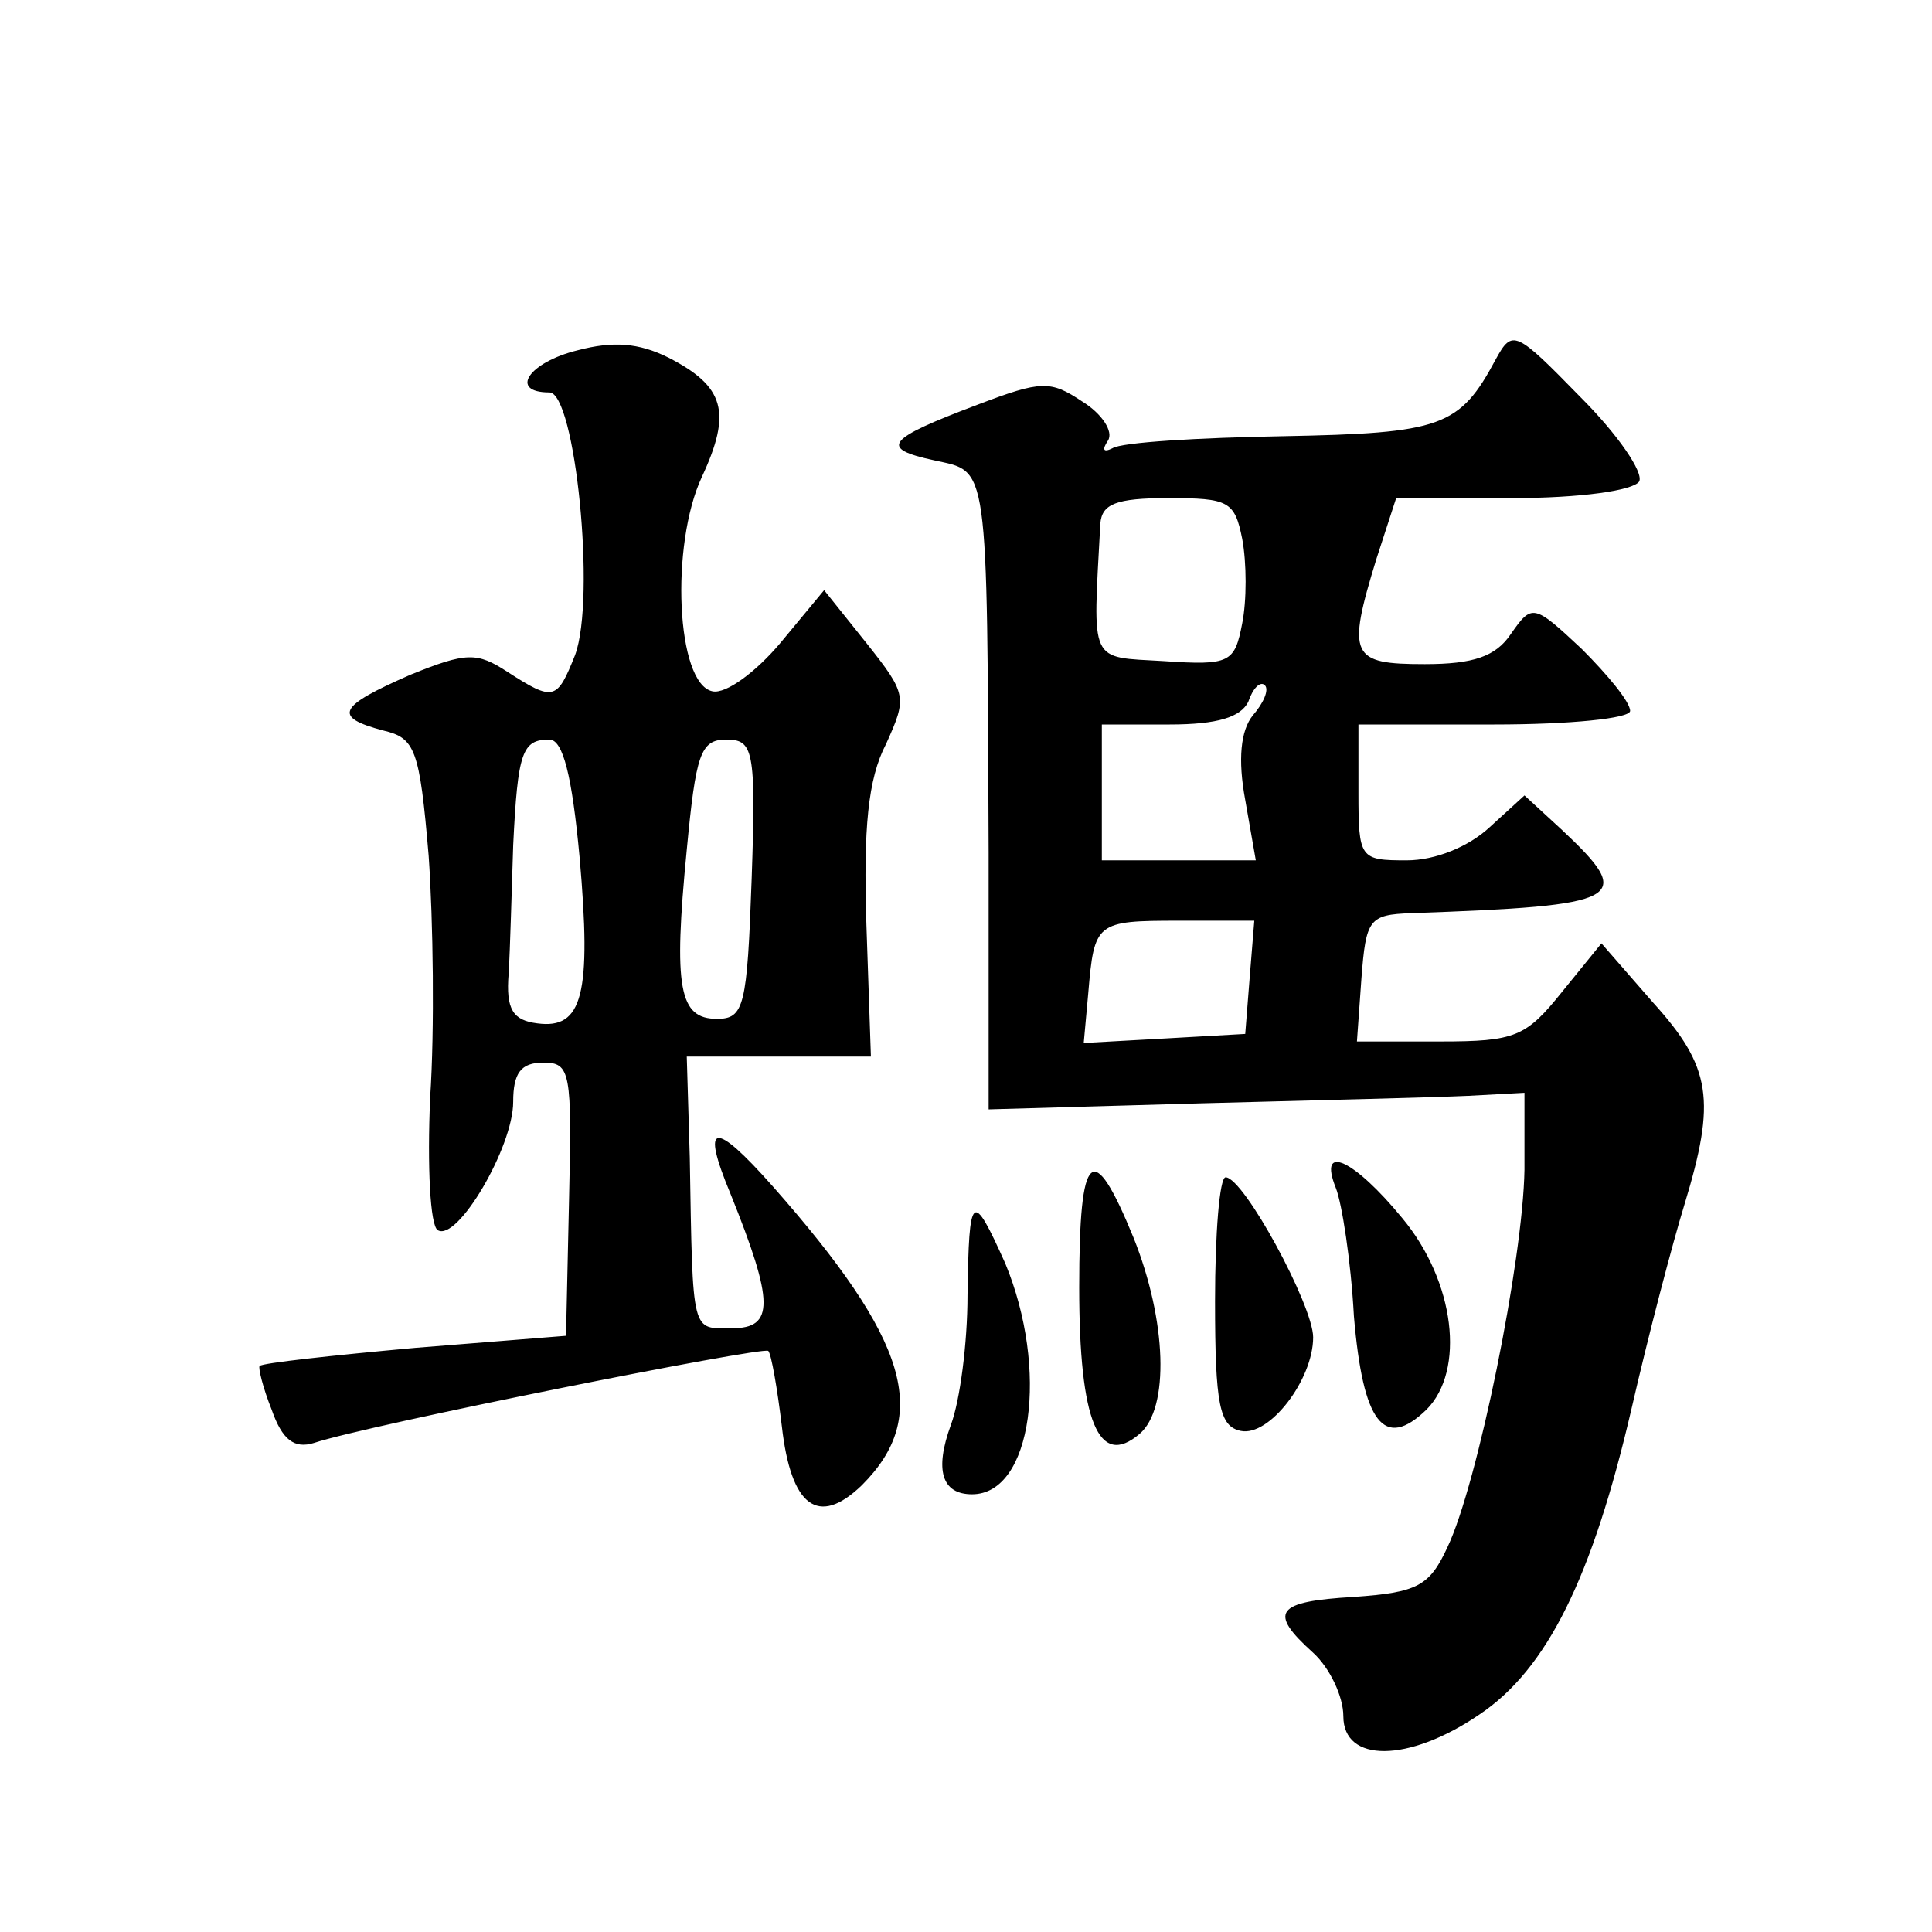 <?xml version="1.0" standalone="no"?>
<!DOCTYPE svg PUBLIC "-//W3C//DTD SVG 20010904//EN"
 "http://www.w3.org/TR/2001/REC-SVG-20010904/DTD/svg10.dtd">
<svg version="1.0" xmlns="http://www.w3.org/2000/svg"
 width="128pt" height="128pt" viewBox="0 0 128 128"
 preserveAspectRatio="xMidYMid meet">
<g transform="translate(0,128) scale(0.1,-0.1)"
fill="#0" stroke="none">
<path d="M383 1048 c-33 -8 -46 -28 -19 -28 17 0 31 -136 17 -174 -12 -30 -14 -31
-45 -11 -20 13 -27 13 -64 -2 -48 -21 -52 -28 -18 -37 21 -5 24 -12 30 -83 3 -43
4 -115 1 -160 -2 -46 0 -85 5 -88 13 -8 50 55 50 85 0 19 5 26 20 26 18 0 19 -6
17 -91 l-2 -90 -100 -8 c-55 -5 -101 -10 -103 -12 -1 -1 2 -14 8 -29 7 -20 15 -26
28 -22 36 12 297 64 301 61 2 -2 6 -25 9 -50 6 -53 24 -67 53 -39 46 46 31 96 -59
198 -39 44 -48 43 -28 -5 29 -72 29 -89 1 -89 -27 0 -26 -6 -28 113 l-2 67 61 0
61 0 -3 88 c-2 63 1 96 13 119 14 31 14 33 -13 67 l-28 35 -29 -35 c-16 -19 -36
-34 -45 -32 -24 5 -28 97 -7 142 20 43 15 60 -22 79 -20 10 -37 11 -60 5z m1 -336
c8 -91 2 -114 -28 -110 -16 2 -21 9 -19 33 1 17 2 55 3 85 3 62 6 70 24 70 9 0
15 -24 20 -78z m114 -14 c-3 -85 -5 -93 -23 -93 -25 0 -29 20 -20 112 6 63 9 73
26 73 18 0 20 -6 17 -92z M991 1042 c-24 -45 -36 -49 -141 -51 -56 -1 -107 -4 -113
-8 -6 -3 -7 -1 -3 5 4 6 -4 18 -17 26 -21 14 -27 14 -69 -2 -61 -23 -66 -29 -29
-37 36 -8 35 2 36 -260 l0 -170 140 4 c77 2 157 4 178 5 l37 2 0 -51 c-1 -60 -31
-208 -51 -250 -12 -26 -20 -30 -62 -33 -52 -3 -57 -10 -27 -37 11 -10 20 -29 20
-42 0 -31 43 -31 90 1 45 30 75 91 101 203 11 48 27 109 35 135 21 69 18 91 -21
134 l-34 39 -26 -32 c-24 -30 -31 -33 -81 -33 l-55 0 3 42 c3 39 5 42 33 43 141
5 149 9 100 55 l-25 23 -23 -21 c-14 -13 -36 -22 -55 -22 -31 0 -32 1 -32 45 l0
45 90 0 c50 0 90 4 90 9 0 6 -15 24 -32 41 -32 30 -33 30 -47 10 -10 -15 -25 -20
-57 -20 -49 0 -52 5 -32 70 l13 40 77 0 c45 0 80 5 84 11 3 6 -14 31 -39 56 -43
44 -45 45 -56 25z m-168 -119 c3 -16 3 -41 0 -56 -5 -26 -8 -28 -52 -25 -50 3 -47
-3 -42 91 1 13 10 17 45 17 40 0 44 -2 49 -27z m7 -117 c-8 -10 -10 -29 -5 -56
l7 -40 -51 0 -51 0 0 45 0 45 45 0 c32 0 47 5 52 15 3 9 8 14 11 11 3 -3 -1 -12
-8 -20z m-2 -173 l-3 -38 -53 -3 -54 -3 3 33 c4 47 5 48 60 48 l50 0 -3 -37z M715
427 c0 -89 13 -120 40 -97 20 17 18 75 -4 130 -27 66 -36 59 -36 -33z M885 493
c4 -10 10 -48 12 -85 6 -71 20 -89 48 -62 26 26 19 85 -16 127 -32 39 -56 50 -44
20z M805 418 c0 -69 3 -83 17 -86 19 -4 48 34 48 62 0 21 -46 106 -58 106 -4 0
-7 -37 -7 -82z M641 422 c0 -32 -5 -70 -11 -86 -11 -30 -6 -46 14 -46 40 0 51 83
22 153 -22 49 -24 47 -25 -21z"/>
</g>
</svg>
